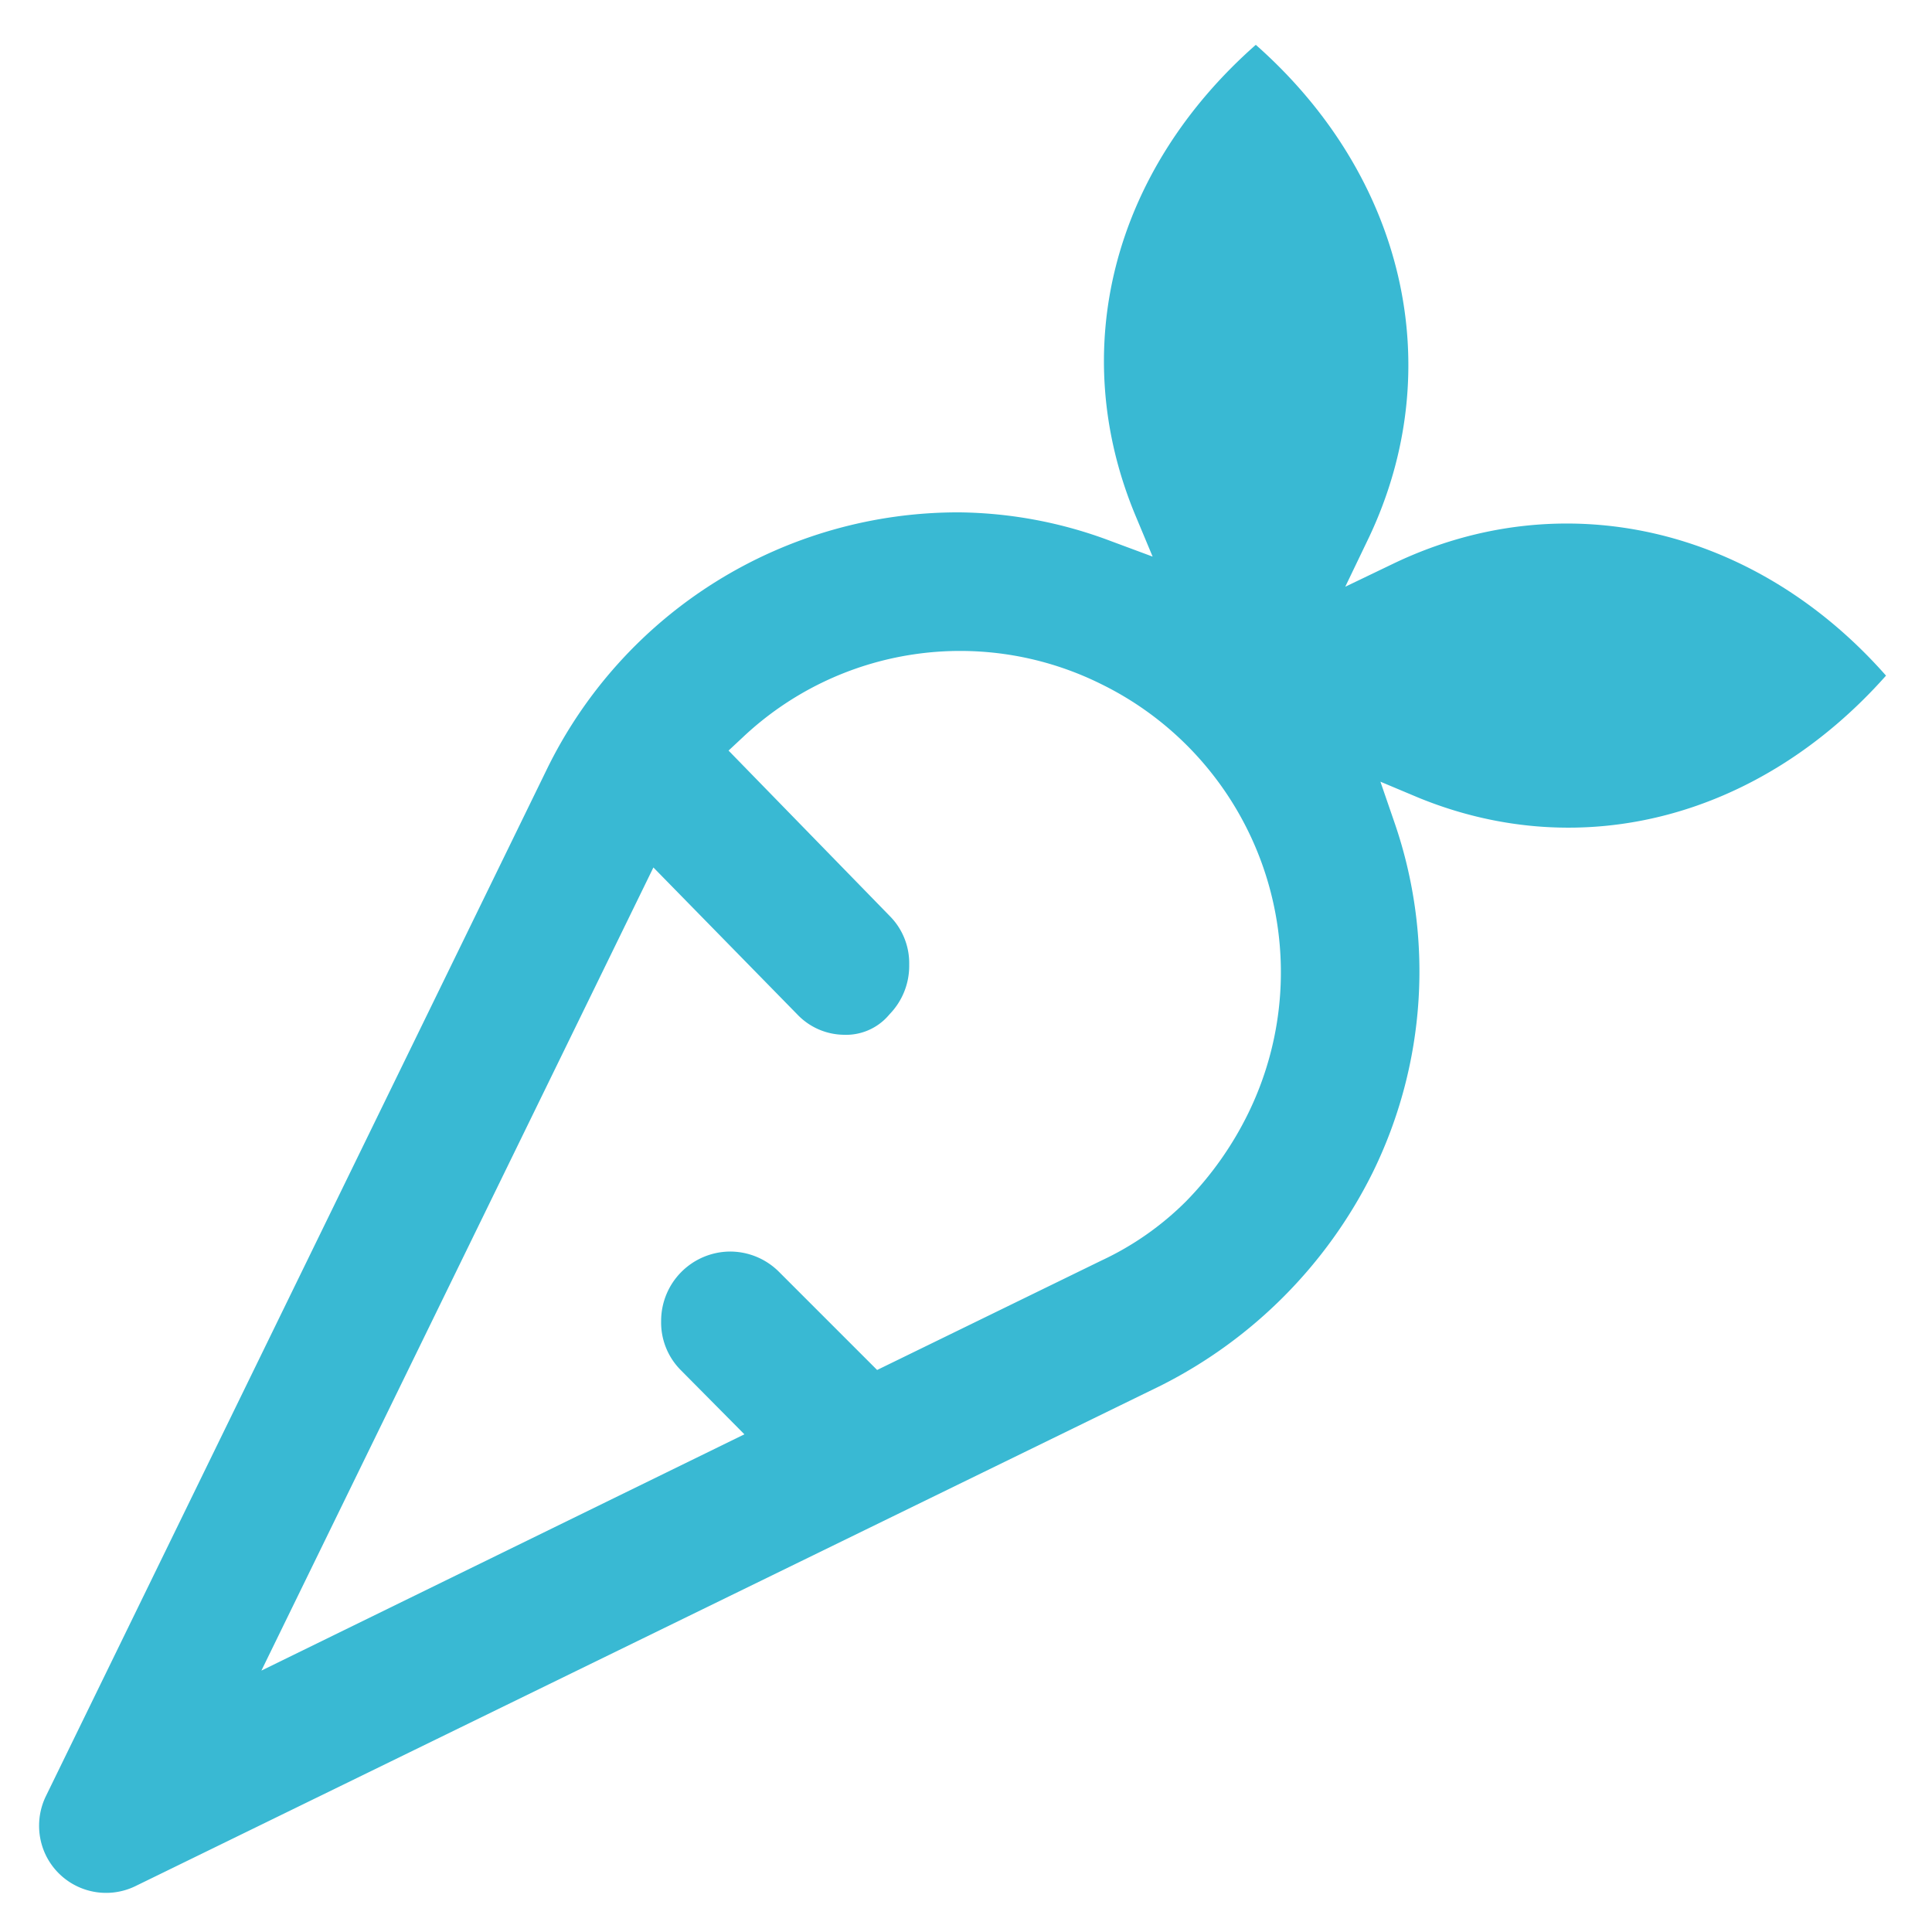 <svg id="Calque_1" data-name="Calque 1" xmlns="http://www.w3.org/2000/svg" viewBox="0 0 100 100"><defs><style>.cls-1{fill:#39b9d3;}</style></defs><path class="cls-1" d="M72.19,29.14l-2.56,1.23,1.23-2.56C75,19.06,72.72,9.14,65,2.32c-7.41,6.53-9.8,15.79-6.23,24.36l.89,2.13L57.48,28a22.83,22.83,0,0,0-7.79-1.48A23.68,23.68,0,0,0,28.27,39.89L2.36,93a3.51,3.51,0,0,0,0,3A3.47,3.47,0,0,0,7,97.63l53.1-25.92a24.57,24.57,0,0,0,10.94-11,23.62,23.62,0,0,0,1.13-18.16l-.72-2.09,2,.84c8.47,3.45,17.66,1,24.17-6.33C90.82,27.26,80.9,25,72.19,29.14ZM64.62,57.6a17.52,17.52,0,0,1-3.23,4.58A15.41,15.41,0,0,1,57,65.25l-11.6,5.66-5.07-5.07a3.58,3.58,0,0,0-2.55-1.06h0a3.59,3.59,0,0,0-3.56,3.61,3.49,3.49,0,0,0,1,2.51l3.31,3.34-25,12.23L33.82,44.9l7.5,7.66a3.38,3.38,0,0,0,2.36,1,2.91,2.91,0,0,0,2.31-1l.07-.08a3.59,3.59,0,0,0,1-2.55,3.46,3.46,0,0,0-1-2.51l-8.35-8.57.75-.7A16.39,16.39,0,0,1,57,35.41,16.61,16.61,0,0,1,64.62,57.6Z"/></svg>
